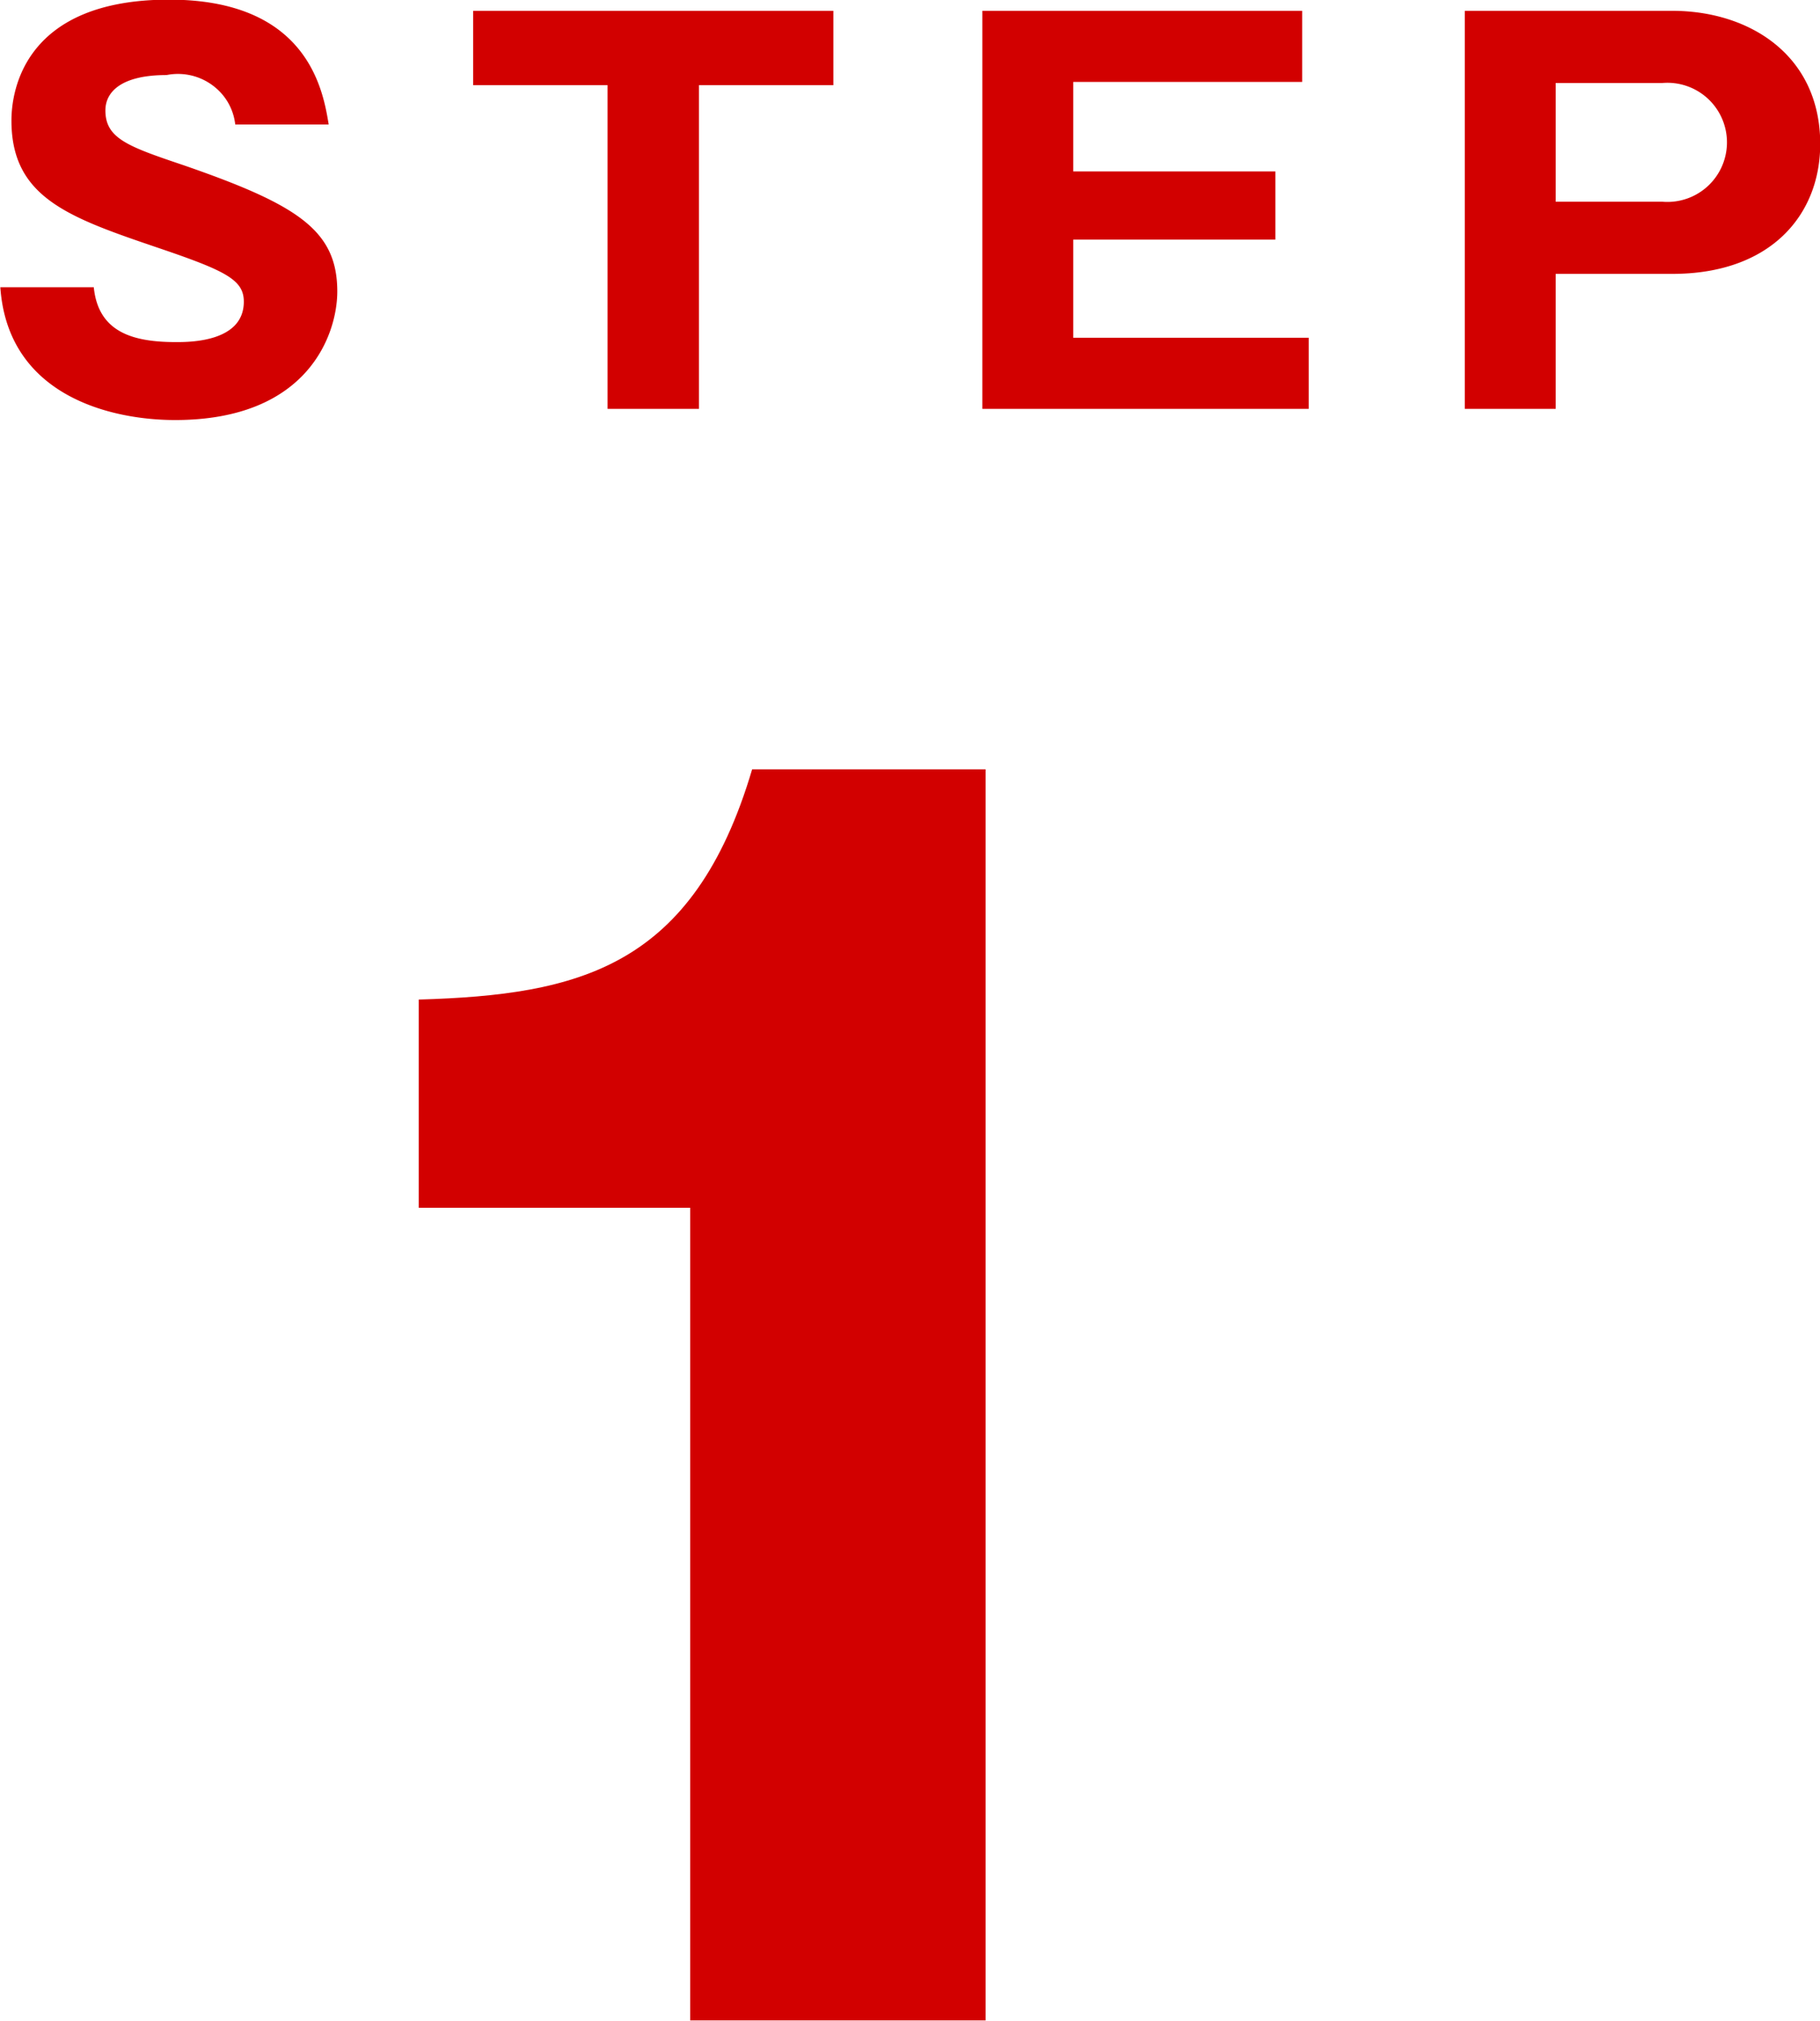 <svg id="title" xmlns="http://www.w3.org/2000/svg" width="50.438" height="56" viewBox="0 0 50.438 56"><defs><style>.cls-1{fill:#d20000;fill-rule:evenodd}</style></defs><path id="STEP_" data-name="STEP" class="cls-1" d="M423.665 5005.37c.21 3.02 3.08 3.68 4.844 3.68 3.724 0 4.494-2.42 4.494-3.56 0-1.69-1.078-2.4-4.256-3.5-1.54-.52-2.17-.74-2.17-1.52 0-.51.434-.98 1.694-.98a1.614 1.614 0 0 1 1.54.53 1.551 1.551 0 0 1 .364.84h2.59c-.154-.94-.574-3.46-4.424-3.46-3.976 0-4.368 2.48-4.368 3.35 0 2.15 1.6 2.69 4.13 3.55 1.82.62 2.31.87 2.31 1.47 0 1.12-1.5 1.12-1.876 1.12-1.176 0-2.156-.26-2.282-1.52h-2.59Zm19.362-5.6h3.724v-2.06h-9.983v2.06h3.725v8.97h2.534v-8.97Zm10.373 7v-2.72h5.6v-1.89h-5.6v-2.48h6.343v-1.97h-8.863v11.03h9.045v-1.97H453.4Zm10.85 1.97h2.52V5005H470c2.745 0 4.1-1.65 4.1-3.6 0-2.46-1.96-3.69-4.1-3.69h-5.75v11.03Zm2.52-9.03h2.954a1.651 1.651 0 1 1 0 3.29h-2.954v-3.29Z" transform="translate(-423.656 -4997.41)"/><path id="_1" data-name="1" class="cls-1" d="M450.97 5053.4v-34.67h-6.47c-1.628 5.5-4.8 6.25-9.239 6.38v5.77h7.523v22.52h8.183Z" transform="translate(-423.656 -4997.41)"/></svg>